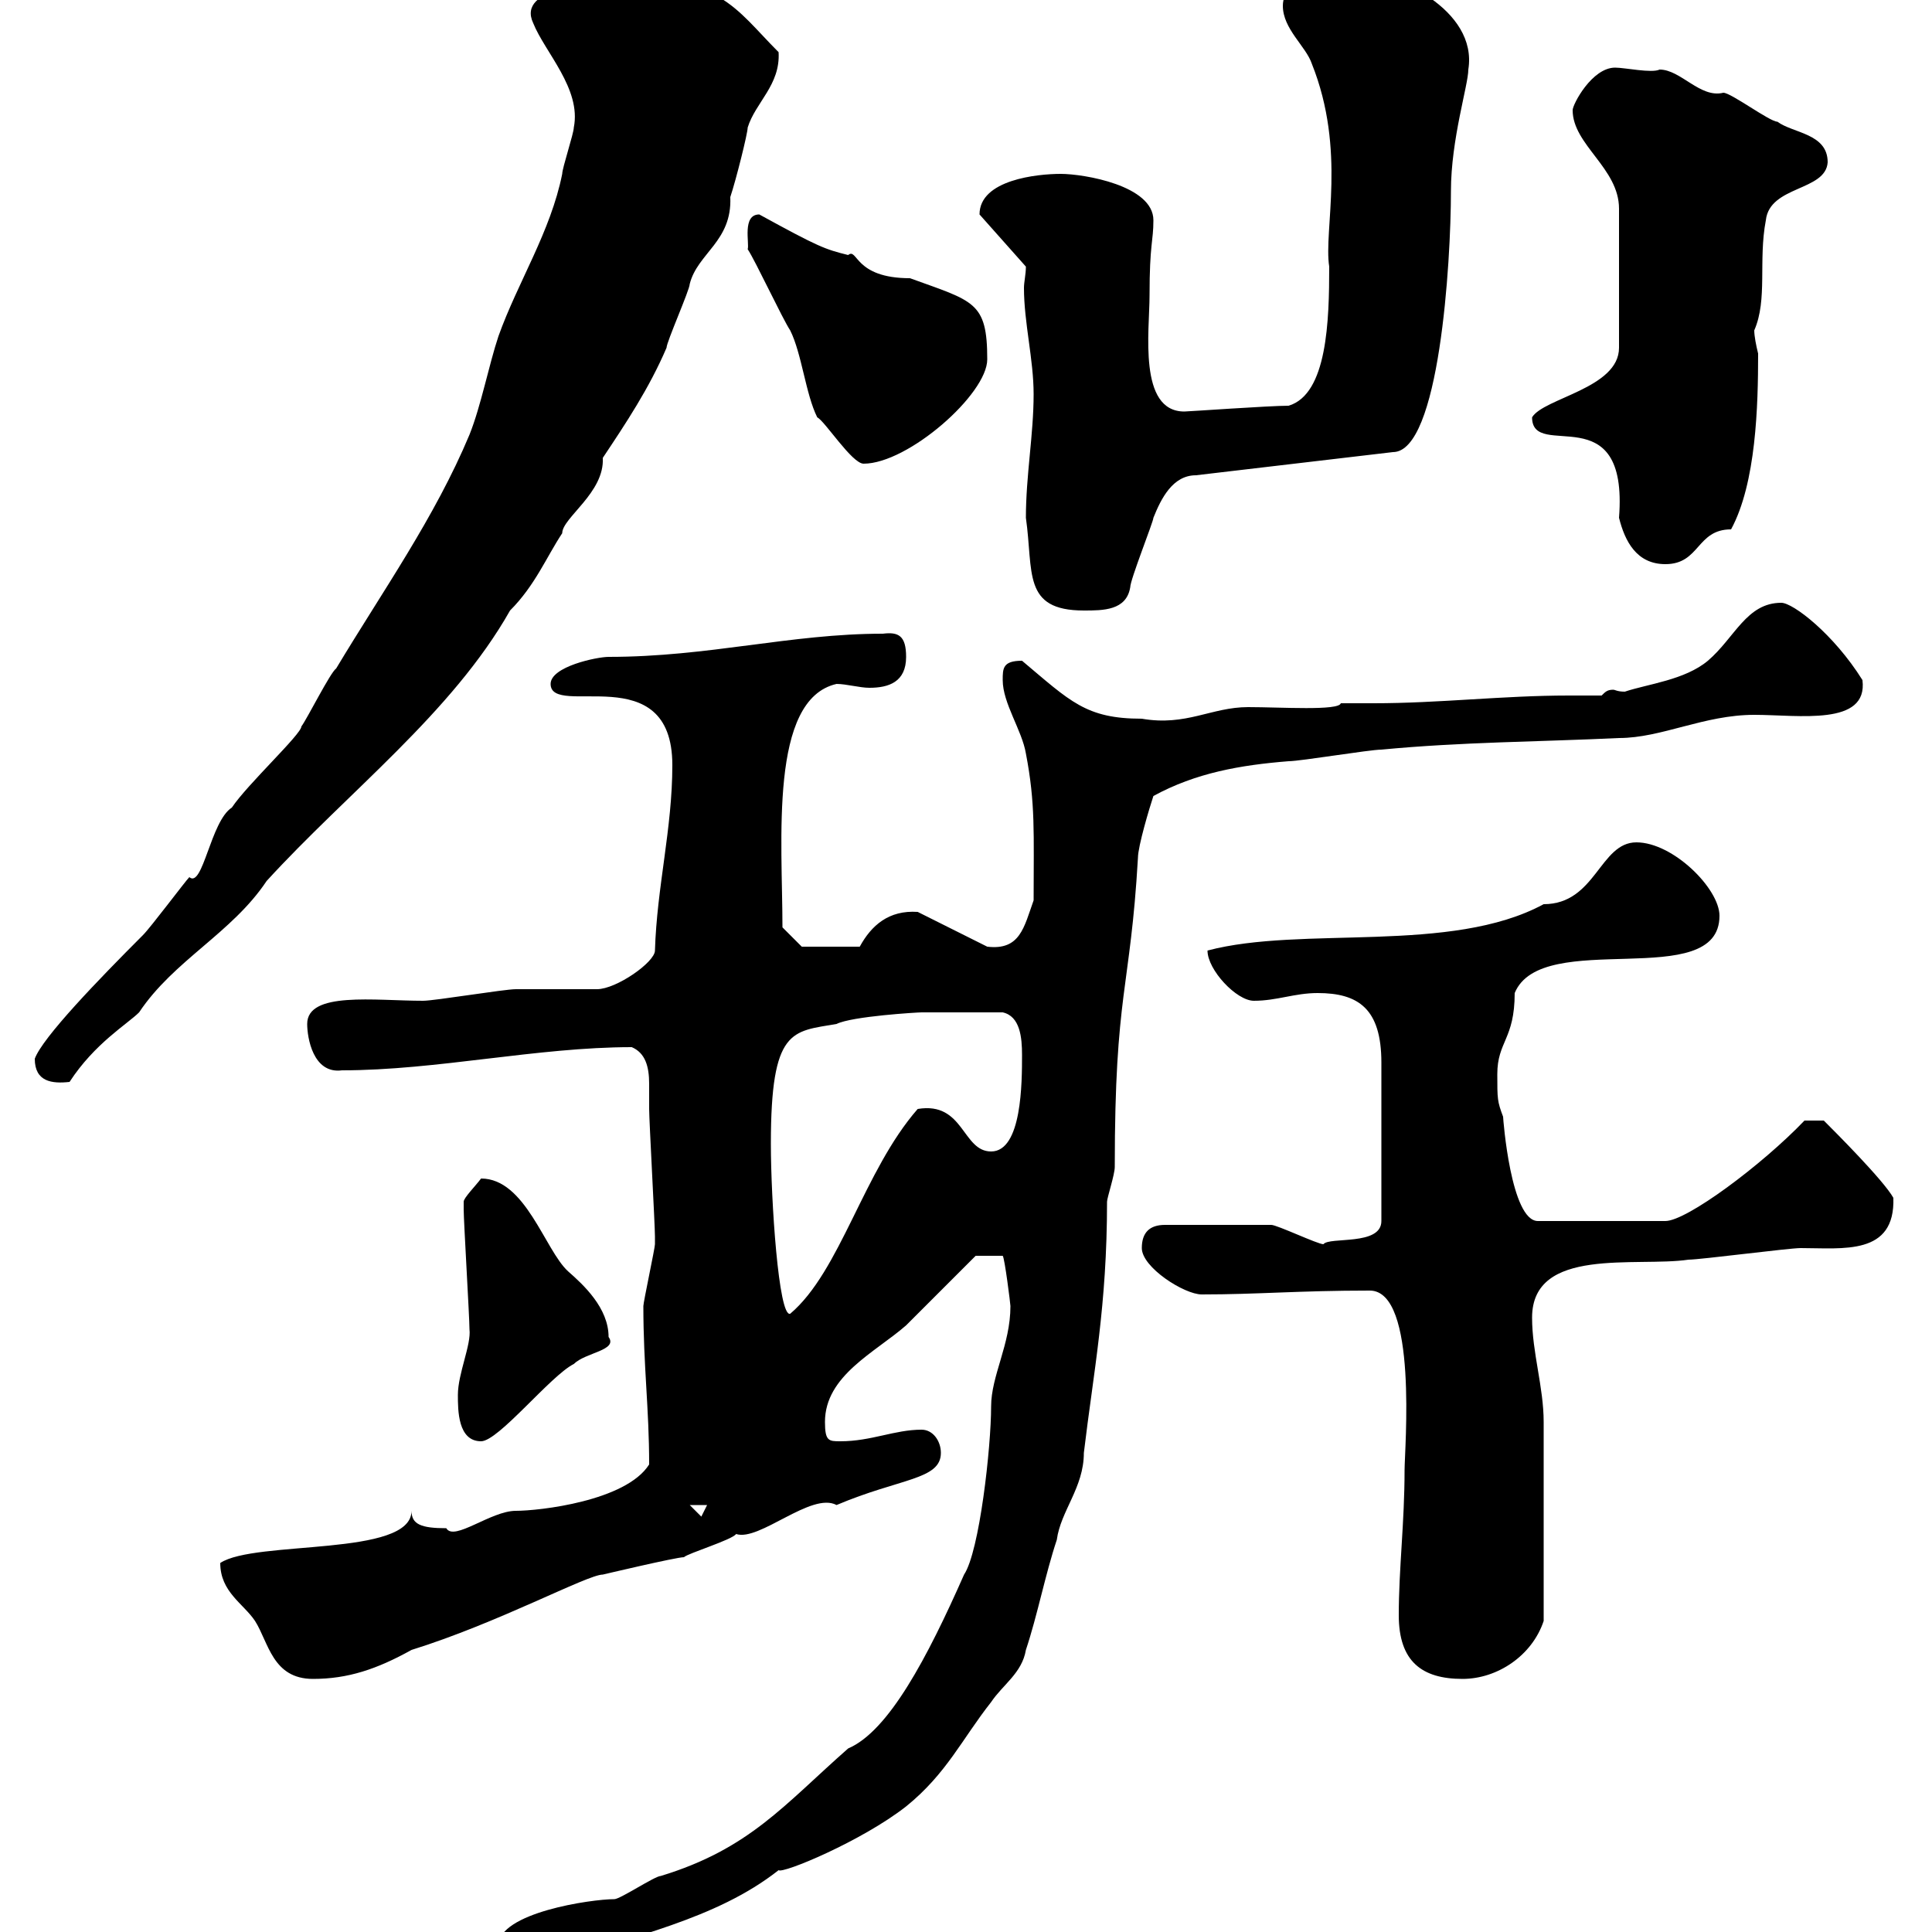 <svg xmlns="http://www.w3.org/2000/svg" xmlns:xlink="http://www.w3.org/1999/xlink" width="300" height="300"><path d="M77.40 302.10C77.40 304.20 81 306 82.80 305.70C83.70 305.70 85.50 304.80 86.40 304.80C97.80 300.60 111 298.20 120.90 290.40C121.50 291 133.80 285.90 140.70 280.50C147 275.40 149.40 270 153.90 264.30C155.70 261.60 158.70 259.80 159.30 256.20C161.10 250.80 162.30 244.50 164.10 239.10C164.70 234.60 168.30 231 168.30 225.60C169.80 213 171.90 202.80 171.90 186.60C171.90 186 173.10 182.40 173.10 181.20C173.10 153.90 175.50 153.90 176.70 133.20C176.70 131.40 178.50 125.40 179.10 123.60C185.70 120 192.60 118.80 200.10 118.20C201.90 118.20 212.70 116.40 214.50 116.40C227.10 115.20 238.80 115.20 251.40 114.60C258 114.60 264.60 111 272.40 111C279.30 111 290.10 112.80 289.20 105.60C284.70 98.40 278.40 93.60 276.60 93.60C271.20 93.60 269.40 99 265.20 102.60C261.60 105.60 255.90 106.20 252.30 107.40C251.10 107.40 250.80 107.10 250.50 107.10C249.60 107.10 249.30 107.40 248.70 108C246.90 108 245.10 108 243.60 108C233.40 108 223.50 109.20 213.30 109.20C211.50 109.20 210 109.20 208.20 109.20C207.90 110.40 198.90 109.80 193.80 109.80C188.10 109.80 184.20 112.80 177.30 111.60C168.60 111.60 166.20 108.90 158.70 102.60C155.70 102.60 155.70 103.80 155.70 105.60C155.70 109.20 158.70 113.40 159.30 117C160.80 124.80 160.50 129.30 160.50 139.80C159 144 158.40 147.60 153.30 147L142.50 141.60C138 141.30 135.30 143.70 133.50 147L124.50 147L121.50 144C121.50 130.50 119.40 108.60 129.90 106.20C131.40 106.20 133.50 106.80 135 106.80C138 106.80 140.70 105.90 140.70 102C140.70 98.70 139.50 98.10 137.10 98.40C122.70 98.40 110.10 102 94.50 102C92.70 102 85.50 103.50 85.50 106.20C85.50 111.60 104.40 102 104.40 118.80C104.40 128.70 102 137.70 101.70 147.60C101.70 149.40 95.70 153.60 92.70 153.60C91.80 153.60 81 153.60 80.10 153.60C78.30 153.60 67.50 155.40 65.70 155.40C58.20 155.40 47.70 153.90 47.70 159C47.70 161.10 48.60 166.80 53.10 166.20C67.80 166.20 83.40 162.60 98.10 162.60C100.20 163.50 100.80 165.60 100.80 168.30C100.80 169.20 100.80 170.70 100.80 172.20C100.80 174 101.70 190.20 101.70 192C101.70 192 101.70 192 101.70 193.20C101.70 193.80 99.90 202.20 99.90 202.80C99.90 212.10 100.80 218.70 100.80 227.40C97.20 233.10 83.70 234.60 80.10 234.60C76.20 234.60 70.50 239.40 69.30 237.30C65.40 237.30 63.90 236.70 63.90 234.60C63.90 241.80 39.60 239.10 34.20 242.70C34.20 247.20 37.80 249 39.60 251.70C41.70 255 42.30 260.70 48.60 260.70C54 260.70 58.50 259.20 63.90 256.20C77.40 252 91.20 244.50 93.60 244.50C93.60 244.50 105 241.80 106.20 241.80C106.80 241.20 113.70 239.10 114.30 238.20C117.90 239.40 126 231.60 129.90 233.70C139.80 229.50 146.10 229.80 146.10 225.60C146.10 223.80 144.90 222 143.10 222C138.90 222 135.30 223.80 130.50 223.80C128.70 223.80 128.10 223.80 128.10 220.80C128.10 213.60 135.90 210 140.70 205.80C142.50 204 149.70 196.80 151.50 195L155.70 195C156 195.30 156.90 202.50 156.90 202.80C156.90 208.80 153.90 213.60 153.90 218.40C153.90 224.70 152.10 240.90 149.70 244.50C144 257.40 138 268.80 131.70 271.50C121.80 280.20 116.40 287.10 102.60 291.30C101.70 291.30 96.30 294.90 95.40 294.90C91.80 294.90 77.40 297 77.40 302.10ZM217.20 250.80C217.20 258 220.80 260.70 227.10 260.70C232.50 260.70 237.90 257.10 239.70 251.70C239.70 240.60 239.70 228 239.70 220.80C239.70 215.40 237.90 210 237.90 204.60C237.90 193.50 254.10 196.80 262.20 195.60C264 195.60 277.80 193.80 279.60 193.80C286.20 193.80 294.30 195 294 186C292.50 183.30 285 175.80 283.20 174L280.20 174C273.60 180.90 261.90 189.60 258.60 189.60L238.80 189.60C234.60 189.60 233.40 173.70 233.40 173.40C232.50 171 232.50 170.70 232.50 166.80C232.50 161.70 235.20 161.40 235.20 154.20C239.40 144 267 154.20 267 142.20C267 138 259.80 130.80 254.10 130.80C248.40 130.80 247.80 140.40 239.70 140.40C225.30 148.20 202.20 143.70 187.50 147.60C187.50 150.60 192 155.40 194.70 155.40C198.30 155.40 201 154.20 204.60 154.20C210.90 154.20 214.50 156.60 214.50 165L214.50 189.60C214.50 193.50 206.40 192 205.50 193.20C204.60 193.20 198.30 190.20 197.40 190.20C194.40 190.20 193.50 190.20 180.90 190.20C178.50 190.20 177.30 191.40 177.30 193.80C177.30 196.80 183.90 201 186.60 201C195.30 201 201.60 200.40 212.70 200.40C220.20 200.40 218.10 225 218.10 228.30C218.10 236.40 217.20 243.60 217.20 250.80ZM107.10 233.70L109.80 233.70L108.90 235.50ZM71.10 216.60C71.10 219 71.10 223.80 74.70 223.80C77.40 223.80 85.50 213.60 89.10 211.80C90.90 210 96 209.70 94.50 207.60C94.50 203.10 90.60 199.50 88.20 197.40C84.60 194.10 81.60 183 74.70 183C73.80 184.20 72 186 72 186.60C72 187.80 72 187.80 72 187.80C72 189.60 72.90 204.60 72.90 206.40C73.20 208.80 71.10 213.30 71.10 216.60ZM119.70 177.60C119.70 159.60 123 160.20 129.90 159C132.30 157.80 142.50 157.20 143.10 157.20C144.90 157.20 148.80 157.20 155.70 157.20C158.40 157.80 158.70 161.10 158.70 163.80C158.70 168 158.70 178.80 153.90 178.80C149.40 178.80 149.70 171 142.50 172.20C134.10 181.80 130.50 197.40 122.70 204C120.90 204.60 119.70 186.30 119.70 177.60ZM5.40 164.40C5.40 168 8.10 168.30 10.80 168C14.70 162 19.80 159 21.60 157.20C27 149.10 36 144.90 41.40 136.80C54 123 70.20 110.70 79.20 94.80C83.10 90.90 84.90 86.40 87.30 82.80C87.30 80.40 93.90 76.50 93.60 71.10C97.20 65.70 100.80 60.30 103.50 54C103.50 53.10 107.10 45 107.10 44.10C108.30 39.30 113.70 37.50 113.40 30.60C114.30 27.90 116.10 20.70 116.10 19.80C117.30 15.90 121.20 13.20 120.90 8.10C114 1.20 111.90-3.90 94.50-3.60C92.40-2.40 80.10-2.10 82.80 3.60C84.60 8.10 90.30 13.80 89.10 19.80C89.10 20.70 87.30 26.10 87.30 27C85.50 36 80.40 43.80 77.40 52.20C75.90 56.70 74.70 63 72.90 67.50C67.50 80.40 59.40 91.80 52.20 103.80C51.30 104.40 47.70 111.60 46.80 112.80C46.80 114 38.40 121.80 36 125.40C32.70 127.50 31.50 138 29.40 136.20C28.80 136.80 23.40 144 22.20 145.20C15.30 152.10 6.60 161.10 5.40 164.40ZM159.30 80.40C160.50 88.80 158.70 94.80 168.30 94.80C171.30 94.80 174.90 94.80 175.50 91.20C175.50 90 179.10 81 179.10 80.40C180.30 77.40 182.10 73.80 185.70 73.80L216.30 70.20C223.50 70.20 225.30 40.80 225.30 29.70C225.30 21.60 228 13.20 228 10.80C229.50 1.50 216.60-4.50 210-4.50C206.40-4.50 199.20-3.60 199.20 0.90C199.20 4.50 202.80 7.20 203.70 9.90C209.10 23.40 205.50 35.70 206.40 41.40C206.40 49.80 206.10 61.20 200.10 63C197.10 63 184.50 63.90 183.90 63.90C176.70 63.90 178.50 51.30 178.50 45.90C178.50 37.80 179.10 37.50 179.10 34.20C179.10 28.80 168.30 27 164.70 27C161.10 27 152.10 27.90 152.10 33.30L159.30 41.40C159.30 42.60 159 43.80 159 44.70C159 50.10 160.50 55.80 160.50 61.20C160.50 67.50 159.30 73.80 159.30 80.40ZM237.90 64.80C237.90 71.70 252.90 61.20 251.40 80.40C252.30 84 254.10 87.60 258.60 87.60C264 87.60 263.40 82.20 268.80 82.20C272.70 75 273 63 273 54.90C272.70 53.70 272.40 52.20 272.40 51.30C274.50 46.50 273 40.50 274.20 34.20C274.80 28.80 283.50 29.70 283.80 25.20C283.80 20.70 278.40 20.70 276 18.90C274.80 18.90 268.80 14.40 267.60 14.40C264 15.30 261 10.80 257.70 10.80C256.50 11.40 252.30 10.50 250.80 10.50C247.20 10.50 244.20 16.20 244.20 17.10C244.20 22.50 251.40 26.10 251.40 32.40L251.40 54C251.40 60.30 239.70 61.80 237.90 64.80ZM116.10 38.70C117.30 40.50 121.50 49.50 122.70 51.30C124.50 54.90 125.10 61.20 126.90 64.80C128.10 65.40 132.30 72 134.10 72C141 72 153.30 61.20 153.30 55.80C153.30 46.80 151.20 46.80 141.30 43.20C132.60 43.20 133.20 38.40 131.70 39.60C128.10 38.70 127.20 38.40 117.90 33.30C115.20 33.30 116.40 37.80 116.10 38.70Z"/></svg>